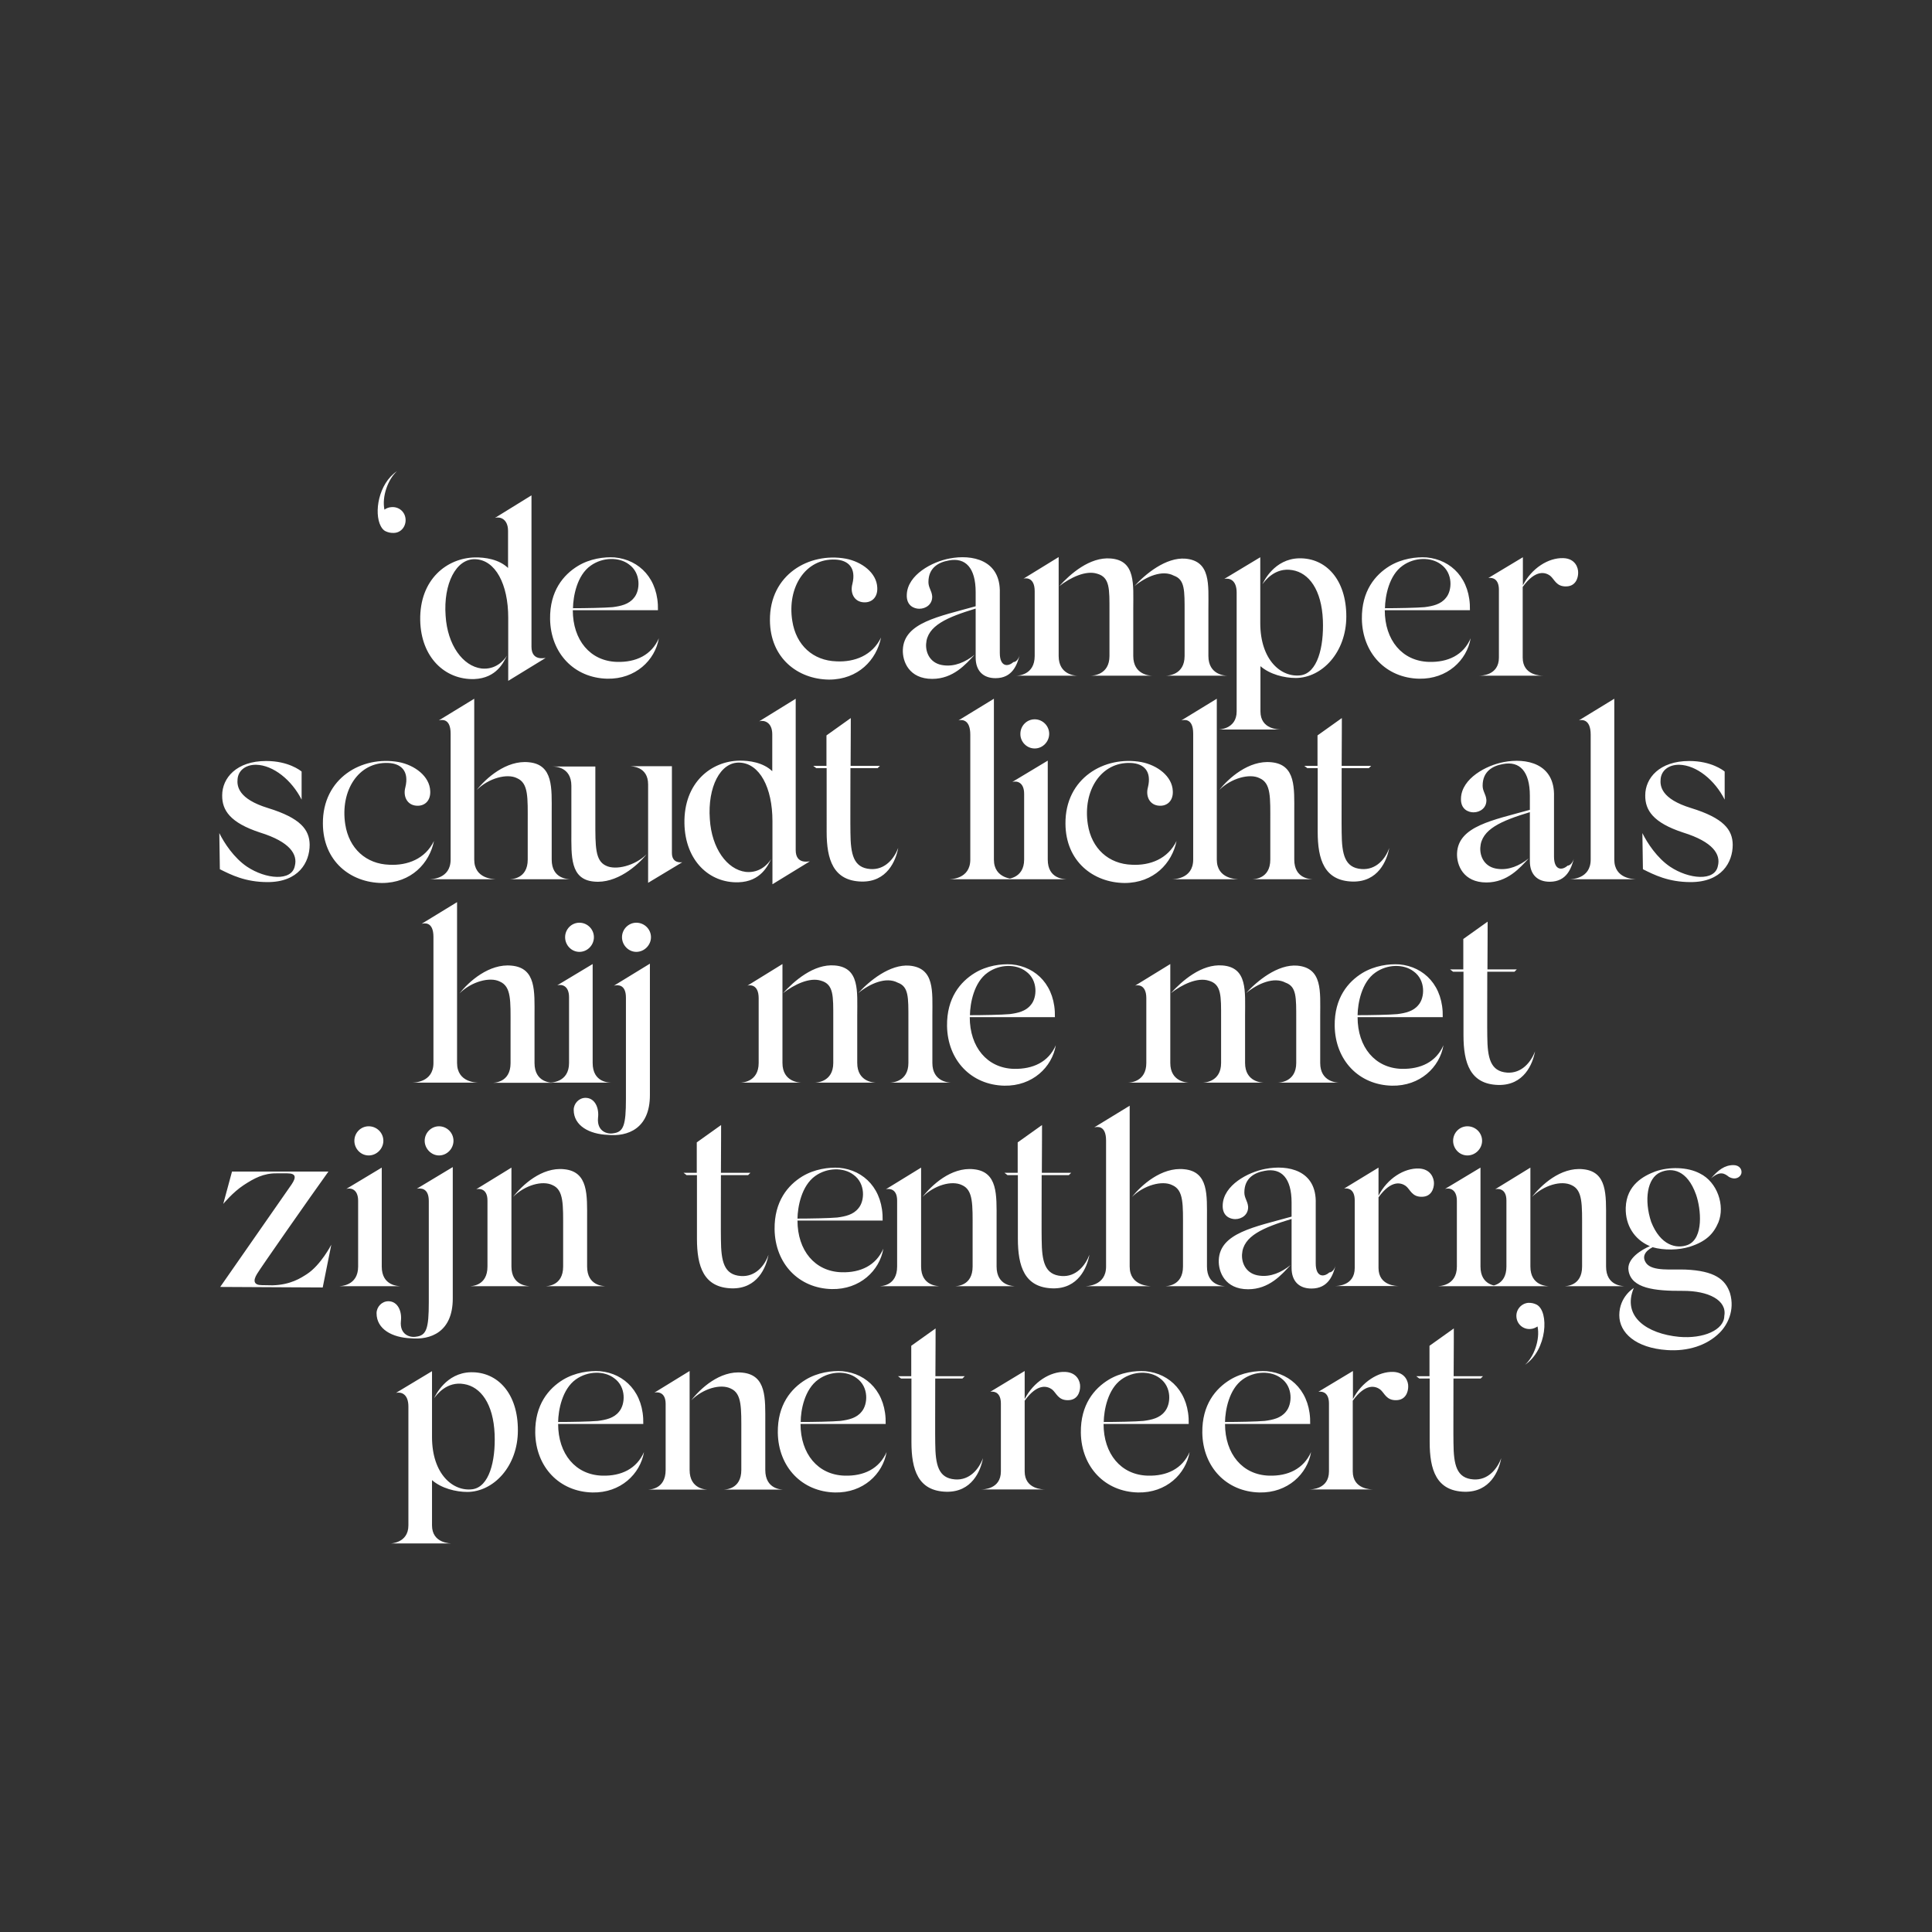 <?xml version="1.0" encoding="UTF-8"?>
<!-- Generator: Adobe Illustrator 27.7.0, SVG Export Plug-In . SVG Version: 6.00 Build 0)  -->
<svg xmlns="http://www.w3.org/2000/svg" xmlns:xlink="http://www.w3.org/1999/xlink" version="1.1" id="Layer_1" x="0px" y="0px" viewBox="0 0 1080 1080" style="enable-background:new 0 0 1080 1080;" xml:space="preserve">
<rect x="0" y="0" width="1080" height="1080" fill="#333333" stroke="none"/>
<style type="text/css">
	.st0{fill:#FFFFFF;}
</style>
<g>
	<path class="st0" d="M859,729.3c-1.4-0.7-2.9-1.1-4.8-1c-3.9,0.4-6.9,3.9-6.5,8c0.4,4.1,3.9,7,8,6.6c1.4-0.1,2.7-0.7,3.8-1.4   c1.5,7.3-2,17-7,21.4C864.9,754.6,866.1,733.1,859,729.3 M823.6,827c-9.4-0.7-11-8.1-11.1-20.4c-0.1-4.2,0-20.8,0-36h15.2l1.3-1.3   h-16.4c0.1-14,0.1-26.7,0.1-26.7l-13.6,9.7v17h-7.4l1.7,1.3h5.8v35.5c0,15.5,3.7,27.4,19.5,27.8c14.3,0.3,19.2-11.7,20.5-18.8   C836.9,821.3,831.7,827.6,823.6,827 M755.3,784.5c0,0,0-0.1,0.1-0.1L755.3,784.5z M778.9,766.9c-8.3-0.3-17.7,5.6-22.6,15.2v-2.9   v-3.2v-9.6L737,778c2.7-0.4,5.9,0.8,5.9,6.6v36.1v1.8c0,10.1-10,10.1-11.1,10.1h35.8c-1.1,0-11.4,0-11.4-10.1v-39.5   c7.3-10.1,12.8-8.1,15.3-6.3c2.5,2,3.4,6.2,9.1,6c5.1-0.1,6.6-4.5,6.6-7.6C787.3,772.4,785.6,767.2,778.9,766.9 M694.7,771.1   c6.7-4.8,15.9-4.9,21.4-0.7c6.9,4.9,6.3,14.7,2.7,18.8c-2.8,3.5-7.2,4.5-11.8,5.1c-4.4,0.4-15.3,0.6-22.2,0.6   C684.9,788.4,687,776.6,694.7,771.1 M709.5,824.9c-15-0.4-24.7-12.2-24.7-28.9h47.6c0.4-17.4-10.3-28.2-24.2-29.5   c-5.9-0.4-13.9,0.7-20.6,4.8c-8,4.9-15.7,13.9-15.5,29.6c0.3,19.2,13.5,33,32,33.4c15.7,0.3,26.7-10.3,28.8-22.6   C728.7,821.1,720,825.2,709.5,824.9 M626.9,771.1c6.7-4.8,15.9-4.9,21.4-0.7c6.9,4.9,6.3,14.7,2.7,18.8c-2.8,3.5-7.2,4.5-11.8,5.1   c-4.4,0.4-15.3,0.6-22.2,0.6C617.1,788.4,619.2,776.6,626.9,771.1 M641.6,824.9c-15-0.4-24.7-12.2-24.7-28.9h47.6   c0.4-17.4-10.3-28.2-24.2-29.5c-5.9-0.4-13.9,0.7-20.6,4.8c-8,4.9-15.7,13.9-15.5,29.6c0.3,19.2,13.5,33,32,33.4   c15.7,0.3,26.7-10.3,28.8-22.6C660.9,821.1,652.2,825.2,641.6,824.9 M571.8,784.5c0,0,0-0.1,0.1-0.1L571.8,784.5z M595.4,766.9   c-8.3-0.3-17.7,5.6-22.6,15.2v-2.9v-3.2v-9.6L553.6,778c2.7-0.4,5.9,0.8,5.9,6.6v36.1v1.8c0,10.1-10,10.1-11.1,10.1h35.8   c-1.1,0-11.4,0-11.4-10.1v-39.5c7.3-10.1,12.8-8.1,15.3-6.3c2.5,2,3.4,6.2,9.1,6c5.1-0.1,6.6-4.5,6.6-7.6   C603.9,772.4,602.2,767.2,595.4,766.9 M533.9,827c-9.4-0.7-11-8.1-11.1-20.4c-0.1-4.2,0-20.8,0-36H538l1.3-1.3h-16.4   c0.1-14,0.1-26.7,0.1-26.7l-13.6,9.7v17h-7.4l1.7,1.3h5.8v35.5c0,15.5,3.7,27.4,19.5,27.8c14.3,0.3,19.2-11.7,20.5-18.8   C547.2,821.3,542,827.6,533.9,827 M457.5,771.1c6.7-4.8,15.9-4.9,21.4-0.7c6.9,4.9,6.3,14.7,2.7,18.8c-2.8,3.5-7.2,4.5-11.8,5.1   c-4.4,0.4-15.3,0.6-22.2,0.6C447.6,788.4,449.7,776.6,457.5,771.1 M472.2,824.9c-15-0.4-24.7-12.2-24.7-28.9h47.6   c0.4-17.4-10.3-28.2-24.2-29.5c-5.9-0.4-13.9,0.7-20.6,4.8c-8,4.9-15.7,13.9-15.5,29.6c0.3,19.2,13.5,33,32,33.4   c15.7,0.3,26.7-10.3,28.8-22.6C491.5,821.1,482.8,825.2,472.2,824.9 M427.8,821.7v-26.4c0-13.5,0.8-26.7-12.9-28   c-12.5-1.3-23.5,9-28.5,15.5c6.6-6.6,16.4-9.4,22.1-6.6c6.3,2.8,5.9,10.8,5.9,24.9v20.6c0,11-9.1,11-10.3,11h34.1   C437.1,832.7,427.8,832.7,427.8,821.7 M385.5,821.7v-55.3l-19.7,12.1c1-0.3,6.3-1,6.3,6.3v36.9c0,11-9.1,11-10.3,11h34.1   C395,832.7,385.5,832.7,385.5,821.7 M321.9,771.1c6.7-4.8,15.9-4.9,21.4-0.7c6.9,4.9,6.3,14.7,2.7,18.8c-2.8,3.5-7.2,4.5-11.8,5.1   c-4.4,0.4-15.3,0.6-22.2,0.6C312.1,788.4,314.2,776.6,321.9,771.1 M336.7,824.9c-15-0.4-24.7-12.2-24.7-28.9h47.6   c0.4-17.4-10.3-28.2-24.2-29.5c-5.9-0.4-13.9,0.7-20.7,4.8c-8,4.9-15.7,13.9-15.5,29.6c0.3,19.2,13.5,33,32,33.4   c15.7,0.3,26.7-10.3,28.8-22.6C355.9,821.1,347.2,825.2,336.7,824.9 M242.5,781.5h0.1H242.5z M263.2,767.1   c-13.9,0.3-19.9,13.1-20.5,14.5c1.3-1.8,7-9.6,16.7-7.9c9.3,1.5,16.4,11,17.1,28c0.6,15.2-3.1,29.5-12.4,30.8   c-10.8,1.4-22.6-8.4-22.6-29.2v-23.6v-0.1v-13.1l-20.1,12.1c2.9-0.6,6.9,0.6,6.9,7.7v66.4c0,10.1-10.3,10.1-10,10.1h34.6   c-1.1,0-11.4,0-11.4-10.1v-25.3c5.3,4.6,13.3,6.6,19.8,6.6c14.6-0.1,28.2-14.3,28.2-34.4C289.6,779,278.2,766.8,263.2,767.1"></path>
	<path class="st0" d="M928.2,655.3c6.5-2.8,15-1.3,19.9,12.5c2.8,8,4.4,24.4-4.6,28.1c-6.3,2.4-15.3,0.4-20.5-12.9   C919,670.9,920.7,658.5,928.2,655.3 M942.2,709.7c-7.7-0.3-18.4,1.1-21.9-3.5c-2.5-3.4-1.1-6.6,3.5-9c6.2,1.8,14.6,1.7,20.9-0.3   c8.9-2.9,13.1-7,15.9-13.6c3.8-9.4-0.6-22.5-10.3-27.3c-6.9-3.7-17.3-3.9-25.1-1.1c-6.3,2.4-16,7.4-16.4,20.2   c-0.3,10.1,5.1,17.7,12.8,21.2l0.7,0.3c-4.2,1.8-13.3,6.9-11.9,13.9c1.7,9.7,14.5,11.2,30.2,11.1c14.5-0.1,24.9,5.3,23.3,14   c-0.1,7.9-11.7,12.9-25.3,11.7c-17.8-1.7-32-11.2-25.3-27.3c0,0-8.1,4.8-8.1,15.2c0,9.8,9.1,18.3,26.7,19.5   c11.5,0.8,22.2-2.5,29.4-9.7c4.4-4.4,8.6-12.5,5.8-22.1C964.5,715.1,958.4,710.4,942.2,709.7 M969,651.3c-4.9,0-8.6,2.8-12.5,7.4   c5.1-4.4,7.6-2.7,10-0.8c3.7,2,6.3,0.1,6.9-1.8C974,653.9,972.5,651.3,969,651.3 M897.8,708v-26.4c0-13.5,0.8-26.7-12.9-28   c-12.5-1.3-23.5,9-28.5,15.5c6.6-6.6,16.4-9.4,22.1-6.6c6.3,2.8,5.9,10.8,5.9,24.9V708c0,11-9.1,11-10.3,11h34.1   C907.1,718.9,897.8,718.9,897.8,708 M855.5,708v-55.3l-19.7,12.1c1-0.3,6.3-1,6.3,6.3V708c0,11-9.1,11-10.3,11h34.1   C864.9,718.9,855.5,718.9,855.5,708 M827.6,708v-55.3l-19.8,11.9c2.5-0.7,6.6,0.1,6.6,6.7V708c0,11-10.1,11-11.2,11h35   C836.8,718.9,827.6,718.9,827.6,708 M820.3,645.9c4.5,0,8.2-3.8,8.2-8.2c0-4.5-3.7-8.1-8.2-8.1c-4.5,0-8,3.7-8,8.1   C812.3,642.1,815.8,645.9,820.3,645.9 M769.6,670.7c0,0,0-0.1,0.1-0.1L769.6,670.7z M793.2,653.2c-8.3-0.3-17.7,5.6-22.6,15.2v-2.9   v-3.2v-9.6l-19.2,11.7c2.7-0.4,5.9,0.8,5.9,6.6V707v1.8c0,10.1-10,10.1-11.1,10.1h35.8c-1.1,0-11.4,0-11.4-10.1v-39.5   c7.3-10.1,12.8-8.1,15.3-6.3c2.5,2,3.4,6.2,9.1,6c5.1-0.1,6.6-4.5,6.6-7.6C801.6,658.7,799.9,653.5,793.2,653.2 M743.1,711.3   c-3.1,2.8-7.6,2.7-7.6-5.1v-33.4c0.6-18.8-15.7-21.8-28.1-19.4c-9.7,1.8-23.5,9.1-23.9,20.2c-0.3,6.2,4.1,7.9,7,7.9   c3.7,0,7.4-2.5,7.2-7c-0.3-3.2-2.1-4.8-2.1-7.9c0-8,5.6-11.1,11.4-12.1c9.3-1.8,15,4.1,15,17.7v7.9c-20.7,5.8-40,9.1-40.7,24.2   c-0.3,6.7,3.5,16.4,16.4,16.4c11.8,0,18.8-8.2,23.7-13.5c-5.2,4.2-11.2,6.7-17.3,5.9c-7.2-0.8-10.1-6.6-9.8-11.9   c0.6-10.3,11.9-15,27.7-19.8v27.4c0,7.3,4.1,11.5,11.1,11.5c9.6,0,12.1-7.7,13.5-12.9C746.5,707.8,745.5,711.2,743.1,711.3    M674.7,708v-26.4c0-13.5,1-26.7-12.8-28c-12.6-1.3-24,9-29.1,15.5c6.6-6.6,17-9.4,22.5-6.6c6.5,2.8,6,10.8,6,24.9V708   c0,11-9.3,11-10.4,11h34.1C684,718.9,674.7,718.9,674.7,708 M631.5,708v-89.9l-19.8,12.1c1.4-0.3,6.6-1.5,6.6,7.4V708   c0,11-11,11-12.1,11h37.4C642.4,718.9,631.5,718.9,631.5,708 M593.4,713.3c-9.4-0.7-11-8.1-11.1-20.4c-0.1-4.2,0-20.8,0-36h15.2   l1.3-1.3h-16.4c0.1-14,0.1-26.7,0.1-26.7l-13.6,9.7v17h-7.4l1.7,1.3h5.8v35.5c0,15.5,3.7,27.4,19.5,27.8   c14.3,0.3,19.2-11.7,20.5-18.8C606.7,707.5,601.5,713.9,593.4,713.3 M557.1,708v-26.4c0-13.5,0.8-26.7-12.9-28   c-12.5-1.3-23.5,9-28.5,15.5c6.6-6.6,16.4-9.4,22.1-6.6c6.3,2.8,5.9,10.8,5.9,24.9V708c0,11-9.1,11-10.3,11h34.1   C566.4,718.9,557.1,718.9,557.1,708 M514.9,708v-55.3l-19.7,12.1c1-0.3,6.3-1,6.3,6.3V708c0,11-9.1,11-10.3,11h34.1   C524.3,718.9,514.9,718.9,514.9,708 M455.7,657.4c6.7-4.8,15.9-4.9,21.4-0.7c6.9,4.9,6.3,14.8,2.7,18.8c-2.8,3.5-7.2,4.5-11.8,5.1   c-4.4,0.4-15.3,0.6-22.2,0.6C445.9,674.7,448,662.9,455.7,657.4 M470.5,711.2c-15-0.4-24.7-12.2-24.7-28.9h47.6   c0.4-17.4-10.3-28.2-24.2-29.5c-5.9-0.4-13.9,0.7-20.7,4.8c-8,4.9-15.7,13.9-15.5,29.6c0.3,19.2,13.5,33,32,33.4   c15.7,0.3,26.7-10.3,28.8-22.6C489.7,707.4,481,711.5,470.5,711.2 M414.1,713.3c-9.4-0.7-11-8.1-11.1-20.4c-0.1-4.2,0-20.8,0-36   h15.2l1.3-1.3H403c0.1-14,0.1-26.7,0.1-26.7l-13.6,9.7v17h-7.4l1.7,1.3h5.8v35.5c0,15.5,3.7,27.4,19.5,27.8   c14.3,0.3,19.2-11.7,20.5-18.8C427.5,707.5,422.3,713.9,414.1,713.3 M328.2,708v-26.4c0-13.5,0.8-26.7-12.9-28   c-12.5-1.3-23.5,9-28.5,15.5c6.6-6.6,16.4-9.4,22.1-6.6c6.3,2.8,5.9,10.8,5.9,24.9V708c0,11-9.1,11-10.3,11h34.1   C337.4,718.9,328.2,718.9,328.2,708 M285.9,708v-55.3l-19.7,12.1c1-0.3,6.3-1,6.3,6.3V708c0,11-9.1,11-10.3,11h34.1   C295.3,718.9,285.9,718.9,285.9,708 M239.7,671.4v56.6c0,14.6-1.3,18.5-7,19.2c-3.5,0.7-9.3-1.1-8.6-8.6c0.7-5.5-1.7-11.2-7-11.2   c-3.7,0-6.6,3.2-6.6,6.7c0,9,8.9,13.6,19,14c11.2,1.1,23.6-3.5,23.6-22.2v-73.5l-20.1,12.1C235.3,664.1,239.7,664.1,239.7,671.4    M245.4,645.9c4.5,0,8.1-3.8,8.1-8.2c0-4.5-3.7-8.1-8.1-8.1c-4.4,0-8,3.7-8,8.1C237.4,642.1,241.1,645.9,245.4,645.9 M213.4,708   v-55.3l-19.8,11.9c2.5-0.7,6.6,0.1,6.6,6.7V708c0,11-10.1,11-11.2,11h35C222.7,718.9,213.4,718.9,213.4,708 M206.1,645.9   c4.5,0,8.2-3.8,8.2-8.2c0-4.5-3.7-8.1-8.2-8.1c-4.5,0-8,3.7-8,8.1C198.1,642.1,201.6,645.9,206.1,645.9 M152.4,718.5l-6-0.1   c-4.5,0-5.1-2.4-2.7-6.3c1.8-3.1,29.9-43.3,39.9-57.2h-53.9l-4.9,18.1c0,0,5.3-6.5,11.4-10.5c5.8-3.8,11.1-6.7,18.5-6.6h5.9   c4.9,0,5.1,2.2,2.4,6.2l-39.9,57.3l57.3,0.3l4.8-23.9c0,0-5.9,11.4-13.6,16.4C168.2,714.4,162.5,718.2,152.4,718.5"></path>
	<path class="st0" d="M842.5,599.6c-9.4-0.7-11-8.2-11.1-20.4c-0.1-4.2,0-20.8,0-36h15.2l1.3-1.3h-16.4c0.1-14,0.1-26.7,0.1-26.7   l-13.6,9.7v17h-7.4l1.7,1.3h5.8v35.5c0,15.5,3.7,27.4,19.5,27.8c14.3,0.3,19.2-11.7,20.5-18.8C855.8,593.8,850.6,600.1,842.5,599.6    M768.8,543.7c6.7-4.8,15.9-4.9,21.4-0.7c6.9,4.9,6.3,14.8,2.7,18.8c-2.8,3.5-7.2,4.5-11.8,5.1c-4.4,0.4-15.3,0.6-22.2,0.6   C759,560.9,761.1,549.1,768.8,543.7 M783.6,597.5c-15-0.4-24.7-12.2-24.7-28.9h47.6c0.4-17.4-10.3-28.2-24.2-29.5   c-5.9-0.4-13.9,0.7-20.7,4.8c-8,4.9-15.7,13.9-15.5,29.6c0.3,19.2,13.5,33,32,33.4c15.7,0.3,26.7-10.3,28.8-22.6   C802.8,593.7,794.1,597.7,783.6,597.5 M696.5,555.2c6.7-5.5,15.7-9.3,22.1-5.9c6.2,2.2,6,8.1,6,20.5v24.4c0,10.7-9.4,11-10.4,11   h34.3c-1,0-10.5-0.3-10.5-11v-26.4c0-13.5,1.4-26.7-12.8-28C714.2,538.9,702.7,548.4,696.5,555.2 M654.5,555.2   c6.3-4.9,14.9-9,21.2-7c7.2,2,6.9,8.6,6.9,20.9v25.1c0,10.7-9.4,11-10.4,11h34.3c-1,0-10.5-0.3-10.5-11v-26.4   c0-13.5,1.5-27-12.6-28.1C671.6,538.7,660.7,548.4,654.5,555.2 M654.2,594.2v-55.3L634.5,551c1-0.4,6.3-1.1,6.3,7v36.2   c0,10.7-9.3,11-10.3,11h34.1C663.8,605.2,654.2,604.9,654.2,594.2 M552.1,543.7c6.7-4.8,15.9-4.9,21.4-0.7   c6.9,4.9,6.3,14.8,2.7,18.8c-2.8,3.5-7.2,4.5-11.8,5.1c-4.4,0.4-15.3,0.6-22.2,0.6C542.3,560.9,544.4,549.1,552.1,543.7    M566.8,597.5c-15-0.4-24.7-12.2-24.7-28.9h47.6c0.4-17.4-10.3-28.2-24.2-29.5c-5.9-0.4-13.9,0.7-20.6,4.8   c-8,4.9-15.7,13.9-15.5,29.6c0.3,19.2,13.5,33,32,33.4c15.7,0.3,26.7-10.3,28.8-22.6C586.1,593.7,577.4,597.7,566.8,597.5    M479.7,555.2c6.7-5.5,15.7-9.3,22.1-5.9c6.2,2.2,6,8.1,6,20.5v24.4c0,10.7-9.4,11-10.4,11h34.3c-1,0-10.5-0.3-10.5-11v-26.4   c0-13.5,1.4-26.7-12.8-28C497.4,538.9,485.9,548.4,479.7,555.2 M437.7,555.2c6.3-4.9,14.9-9,21.2-7c7.2,2,6.9,8.6,6.9,20.9v25.1   c0,10.7-9.4,11-10.4,11h34.3c-1,0-10.5-0.3-10.5-11v-26.4c0-13.5,1.5-27-12.6-28.1C454.9,538.7,443.9,548.4,437.7,555.2    M437.4,594.2v-55.3L417.8,551c1-0.4,6.3-1.1,6.3,7v36.2c0,10.7-9.3,11-10.3,11H448C447,605.2,437.4,604.9,437.4,594.2    M349.9,557.7v56.6c0,14.6-1.3,18.5-7,19.2c-3.5,0.7-9.3-1.1-8.6-8.6c0.7-5.5-1.7-11.2-7-11.2c-3.7,0-6.6,3.2-6.6,6.7   c0,9,8.9,13.6,19,14c11.2,1.1,23.6-3.5,23.6-22.2v-73.5L343.2,551C345.6,550.4,349.9,550.4,349.9,557.7 M355.7,532.1   c4.5,0,8.2-3.8,8.2-8.2c0-4.5-3.7-8.1-8.2-8.1c-4.4,0-8,3.7-8,8.1C347.7,528.3,351.3,532.1,355.7,532.1 M331.3,594.2v-55.3   l-19.8,11.9c2.5-0.7,6.6,0.1,6.6,6.7v36.7c0,11-10.1,11-11.2,11h35C340.5,605.2,331.3,605.2,331.3,594.2 M323.9,532.1   c4.5,0,8.1-3.8,8.1-8.2c0-4.5-3.7-8.1-8.1-8.1c-4.5,0-8,3.7-8,8.1C315.9,528.3,319.4,532.1,323.9,532.1 M298.8,594.2v-26.4   c0-13.5,1-26.7-12.8-28c-12.6-1.3-24,9-29.1,15.5c6.6-6.6,17-9.4,22.5-6.6c6.5,2.8,6,10.8,6,24.9v20.7c0,11-9.3,11-10.4,11h34.1   C308.1,605.2,298.8,605.2,298.8,594.2 M255.5,594.2v-89.9l-19.8,12.1c1.4-0.3,6.6-1.5,6.6,7.4v70.4c0,11-11,11-12.1,11h37.4   C266.5,605.2,255.5,605.2,255.5,594.2"></path>
	<path class="st0" d="M964.1,447v-15.7c-0.7-0.6-7.4-5.9-19.8-5.9c-16.7,0-24.6,9.6-24.6,19.2c-0.1,8.3,4.4,15.3,21.2,20.8   c16.7,5.2,21.1,12.2,19.4,18.7c-1.7,8.7-16.2,7.4-26.7,0.4c-7.3-4.9-12.8-13.3-15.5-18.8l0.3,20.2c6.2,3.1,14.2,7.2,26.7,7.2   c17.3,0,23.5-11,23.5-20.9c-0.1-8.4-5.1-14.9-23.3-20.5c-16.6-5.1-17.4-12.2-17-16.2c0.4-4.6,4.2-8,10.3-8   C948.4,427.7,958.6,436.1,964.1,447 M902.4,480.5v-89.9l-19.8,12.1c1.5-0.4,6.6-1,6.6,8v69.8c0,11-11,11-12.1,11h37.4   C913.4,491.4,902.4,491.4,902.4,480.5 M876.3,483.9c-3.1,2.8-7.6,2.7-7.6-5.1v-33.4c0.6-18.8-15.7-21.8-28.1-19.4   c-9.7,1.8-23.5,9.1-23.9,20.2c-0.3,6.2,4.1,7.9,7,7.9c3.7,0,7.4-2.5,7.2-7c-0.3-3.2-2.1-4.8-2.1-7.9c0-8,5.6-11.1,11.4-12.1   c9.3-1.8,15,4.1,15,17.7v7.9c-20.7,5.8-40,9.1-40.7,24.2c-0.3,6.7,3.5,16.4,16.4,16.4c11.8,0,18.8-8.2,23.7-13.5   c-5.2,4.2-11.2,6.7-17.3,5.9c-7.2-0.8-10.1-6.6-9.8-11.9c0.6-10.3,11.9-15,27.7-19.8v27.4c0,7.3,4.1,11.5,11.1,11.5   c9.6,0,12.1-7.7,13.5-12.9C879.7,480.3,878.7,483.7,876.3,483.9 M761.1,485.8c-9.4-0.7-11-8.2-11.1-20.4c-0.1-4.2,0-20.8,0-36h15.2   l1.3-1.3H750c0.1-14,0.1-26.7,0.1-26.7l-13.6,9.7v17h-7.4l1.7,1.3h5.8V465c0,15.5,3.7,27.4,19.5,27.8c14.3,0.3,19.2-11.7,20.5-18.8   C774.5,480.1,769.3,486.4,761.1,485.8 M723.5,480.5v-26.4c0-13.5,1-26.7-12.8-28c-12.6-1.3-24,9-29.1,15.5c6.6-6.6,17-9.4,22.5-6.6   c6.5,2.8,6,10.8,6,24.9v20.6c0,11-9.3,11-10.4,11h34.1C732.7,491.4,723.5,491.4,723.5,480.5 M680.2,480.5v-89.9l-19.8,12.1   c1.4-0.3,6.6-1.5,6.6,7.4v70.4c0,11-11,11-12.1,11h37.4C691.2,491.4,680.2,491.4,680.2,480.5 M608.1,460.8   c-2.9-18.7,7.3-35,24-34.3c7.3,0.3,11.8,4.6,9.6,13.6c-1.4,5.1,1,10,6.3,10.3c4.5,0.3,7.9-2.8,7.6-8.2c-0.3-8.3-8.7-14.5-17.6-16.2   c-20.6-3.7-42.6,9-42.4,34.4c0.1,21.2,15.6,33,33,33.2c16.4,0,26.6-11.1,29.1-23.5c-4.9,10.1-14.9,13.8-24.9,13.3   C619.8,483,610.2,474.4,608.1,460.8 M585.7,480.5v-55.3l-19.8,11.9c2.5-0.7,6.6,0.1,6.6,6.7v36.7c0,11-10.1,11-11.2,11h35   C594.9,491.4,585.7,491.4,585.7,480.5 M578.4,418.4c4.5,0,8.1-3.8,8.1-8.2c0-4.5-3.7-8.1-8.1-8.1c-4.5,0-8,3.7-8,8.1   C570.3,414.6,573.9,418.4,578.4,418.4 M555.6,480.5v-89.9l-19.8,12.1c1.5-0.4,6.6-1,6.6,8v69.8c0,11-11,11-12.1,11h37.4   C566.6,491.4,555.6,491.4,555.6,480.5 M486.5,485.8c-9.4-0.7-11-8.2-11.1-20.4c-0.1-4.2,0-20.8,0-36h15.2l1.3-1.3h-16.4   c0.1-14,0.1-26.7,0.1-26.7l-13.6,9.7v17h-7.4l1.7,1.3h5.8V465c0,15.5,3.7,27.4,19.5,27.8c14.3,0.3,19.2-11.7,20.5-18.8   C499.8,480.1,494.6,486.4,486.5,485.8 M431.1,480.2c-1.7,2.7-6.3,8-14.2,7.2c-10.5-1.3-19.1-13.2-20.1-29.5   c-1.3-17.8,5.8-32,16.6-31.6c11.2,0.4,18.4,13.9,18.4,32.7v35.3l20.9-12.8c-0.4-0.1-7.9,2-7.9-6.3v-84.6l-20.4,12.6   c2.5-0.8,7.3,0.3,7.3,7.3v20.6c-5.1-4.9-12.9-6-18.5-5.9c-15.5,0.3-31,12.1-30.6,35.1c0.4,20.9,14,33.4,30.2,32.9   C425.4,492.8,429.3,483.7,431.1,480.2 M362.3,438.5v45.2v9.8l19.1-11.5c-1,0.1-5.8,0.6-5.8-5.2v-48.5H352   C353.2,428.4,362.3,428.4,362.3,438.5 M338.7,483.9c-6-2.8-5.9-10.7-5.9-24.7v-19.9v-10.8h-23.9c1.1,0,10.5,0,10.5,10.8v25.7   c0,13.5-0.8,26.6,12.6,27.8c12.6,1.3,24.4-8.9,29.5-15.3C355.1,483.9,344.2,486.7,338.7,483.9 M308.4,480.5v-26.4   c0-13.5,1-26.7-12.8-28c-12.6-1.3-24,9-29.1,15.5c6.6-6.6,17-9.4,22.5-6.6c6.5,2.8,6,10.8,6,24.9v20.6c0,11-9.3,11-10.4,11h34.1   C317.6,491.4,308.4,491.4,308.4,480.5 M265.1,480.5v-89.9l-19.8,12.1c1.4-0.3,6.6-1.5,6.6,7.4v70.4c0,11-11,11-12.1,11h37.4   C276,491.4,265.1,491.4,265.1,480.5 M193,460.8c-2.9-18.7,7.3-35,24-34.3c7.3,0.3,11.8,4.6,9.6,13.6c-1.4,5.1,1,10,6.3,10.3   c4.5,0.3,7.9-2.8,7.6-8.2c-0.3-8.3-8.7-14.5-17.6-16.2c-20.7-3.7-42.6,9-42.4,34.4c0.1,21.2,15.6,33,33,33.2   c16.4,0,26.6-11.1,29.1-23.5c-4.9,10.1-14.9,13.8-24.9,13.3C204.7,483,195.1,474.4,193,460.8 M168.6,447v-15.7   c-0.7-0.6-7.4-5.9-19.8-5.9c-16.7,0-24.6,9.6-24.6,19.2c-0.1,8.3,4.4,15.3,21.2,20.8c16.7,5.2,21.1,12.2,19.4,18.7   c-1.7,8.7-16.2,7.4-26.7,0.4c-7.3-4.9-12.8-13.3-15.5-18.8l0.3,20.2c6.2,3.1,14.2,7.2,26.7,7.2c17.3,0,23.5-11,23.5-20.9   c-0.1-8.4-5.1-14.9-23.3-20.5c-16.6-5.1-17.4-12.2-17-16.2c0.4-4.6,4.2-8,10.3-8C152.8,427.7,163.1,436.1,168.6,447"></path>
	<path class="st0" d="M850.3,329.5c0,0,0-0.1,0.1-0.1L850.3,329.5z M873.9,312c-8.3-0.3-17.7,5.6-22.6,15.2v-2.9v-3.2v-9.6   L832,323.1c2.7-0.4,5.9,0.8,5.9,6.6v36.1v1.8c0,10.1-10,10.1-11.1,10.1h35.8c-1.1,0-11.4,0-11.4-10.1v-39.5   c7.3-10.1,12.8-8.1,15.3-6.3c2.5,2,3.4,6.2,9.1,6c5.1-0.1,6.6-4.5,6.6-7.6C882.3,317.4,880.6,312.2,873.9,312 M784.1,316.2   c6.7-4.8,15.9-4.9,21.4-0.7c6.9,4.9,6.3,14.8,2.7,18.8c-2.8,3.5-7.2,4.5-11.8,5.1c-4.4,0.4-15.3,0.6-22.2,0.6   C774.3,333.4,776.4,321.6,784.1,316.2 M798.8,370c-15-0.4-24.7-12.2-24.7-28.9h47.6c0.4-17.4-10.3-28.2-24.2-29.5   c-5.9-0.4-13.9,0.7-20.7,4.8c-8,4.9-15.7,13.9-15.5,29.6c0.3,19.2,13.5,33,32,33.4c15.7,0.3,26.7-10.3,28.8-22.6   C818.1,366.2,809.4,370.3,798.8,370 M705.6,326.6h0.1H705.6z M726.2,312.1c-13.9,0.3-19.9,13.1-20.5,14.5c1.3-1.8,7-9.6,16.7-7.9   c9.3,1.5,16.4,11,17.1,28c0.6,15.2-3.1,29.5-12.4,30.8c-10.8,1.4-22.6-8.4-22.6-29.2v-23.6v-0.1v-13.1l-20.1,12.1   c2.9-0.6,6.9,0.6,6.9,7.7v66.4c0,10.1-10.3,10.1-10,10.1H716c-1.1,0-11.4,0-11.4-10.1v-25.3c5.3,4.6,13.3,6.6,19.8,6.6   c14.6-0.1,28.2-14.3,28.2-34.4C752.6,324,741.2,311.8,726.2,312.1 M634.1,327.7c6.7-5.5,15.7-9.3,22.1-5.9c6.2,2.2,6,8.2,6,20.5   v24.4c0,10.7-9.4,11-10.4,11H686c-1,0-10.5-0.3-10.5-11v-26.4c0-13.5,1.4-26.7-12.8-28C651.8,311.4,640.2,320.9,634.1,327.7    M592.1,327.7c6.3-4.9,14.9-9,21.2-7c7.2,2,6.9,8.6,6.9,20.9v25.1c0,10.7-9.4,11-10.4,11H644c-1,0-10.5-0.3-10.5-11v-26.4   c0-13.5,1.5-27-12.6-28.1C609.2,311.2,598.2,320.9,592.1,327.7 M591.8,366.7v-55.3l-19.7,12.1c1-0.4,6.3-1.1,6.3,7v36.2   c0,10.7-9.3,11-10.3,11h34.1C601.3,377.7,591.8,377.4,591.8,366.7 M566.5,370.1c-3.1,2.8-7.6,2.7-7.6-5.1v-33.4   c0.6-18.8-15.7-21.8-28.1-19.4c-9.7,1.8-23.5,9.1-23.9,20.2c-0.3,6.2,4.1,7.9,7,7.9c3.7,0,7.4-2.5,7.2-7c-0.3-3.2-2.1-4.8-2.1-7.9   c0-8,5.6-11.1,11.4-12.1c9.3-1.8,15,4.1,15,17.7v7.9c-20.6,5.8-40,9.1-40.7,24.2c-0.3,6.7,3.5,16.4,16.4,16.4   c11.8,0,18.8-8.2,23.7-13.5c-5.2,4.2-11.2,6.7-17.3,5.9c-7.2-0.8-10.1-6.6-9.8-11.9c0.6-10.3,11.9-15,27.7-19.8v27.4   c0,7.3,4.1,11.5,11.1,11.5c9.6,0,12.1-7.7,13.5-12.9C569.9,366.6,568.9,370,566.5,370.1 M442.9,347.1c-3-18.7,7.3-35,24-34.3   c7.3,0.3,11.8,4.6,9.6,13.6c-1.4,5.1,1,10,6.3,10.3c4.5,0.3,7.9-2.8,7.6-8.2c-0.3-8.3-8.7-14.5-17.6-16.2   c-20.6-3.7-42.6,9-42.4,34.4c0.1,21.2,15.6,33,33,33.2c16.4,0,26.6-11.1,29.1-23.5c-4.9,10.1-14.9,13.8-24.9,13.3   C454.5,369.3,445,360.7,442.9,347.1 M330.2,316.2c6.7-4.8,15.9-4.9,21.4-0.7c6.9,4.9,6.3,14.8,2.7,18.8c-2.8,3.5-7.2,4.5-11.8,5.1   c-4.4,0.4-15.3,0.6-22.2,0.6C320.4,333.4,322.5,321.6,330.2,316.2 M344.9,370c-15-0.4-24.7-12.2-24.7-28.9h47.6   c0.4-17.4-10.3-28.2-24.2-29.5c-5.9-0.4-13.9,0.7-20.6,4.8c-8,4.9-15.7,13.9-15.5,29.6c0.3,19.2,13.5,33,32,33.4   c15.7,0.3,26.7-10.3,28.8-22.6C364.2,366.2,355.5,370.3,344.9,370 M283.4,366.5c-1.7,2.7-6.3,8-14.2,7.2   c-10.5-1.3-19.1-13.2-20.1-29.5c-1.3-17.8,5.8-32,16.6-31.6c11.2,0.4,18.4,13.9,18.4,32.7v35.3l20.9-12.8c-0.4-0.1-7.9,2-7.9-6.3   v-84.6l-20.4,12.6c2.5-0.8,7.3,0.3,7.3,7.3v20.7c-5.1-4.9-12.9-6-18.5-5.9c-15.5,0.3-31,12.1-30.6,35.1c0.4,20.9,14,33.4,30.2,32.9   C277.7,379.1,281.6,370,283.4,366.5 M226.7,290c-0.4-4.1-3.9-6.9-8-6.5c-1.4,0.1-2.7,0.6-3.8,1.4c-1.5-7.4,2-17,7-21.5   c-10.4,7-12.9,23.3-9.1,30.6l0.4,0.7c0.6,1,1.4,1.8,2.2,2.2c1.4,0.7,3,1.1,4.8,1C224.3,297.8,227.1,294.1,226.7,290"></path>
</g>
</svg>
